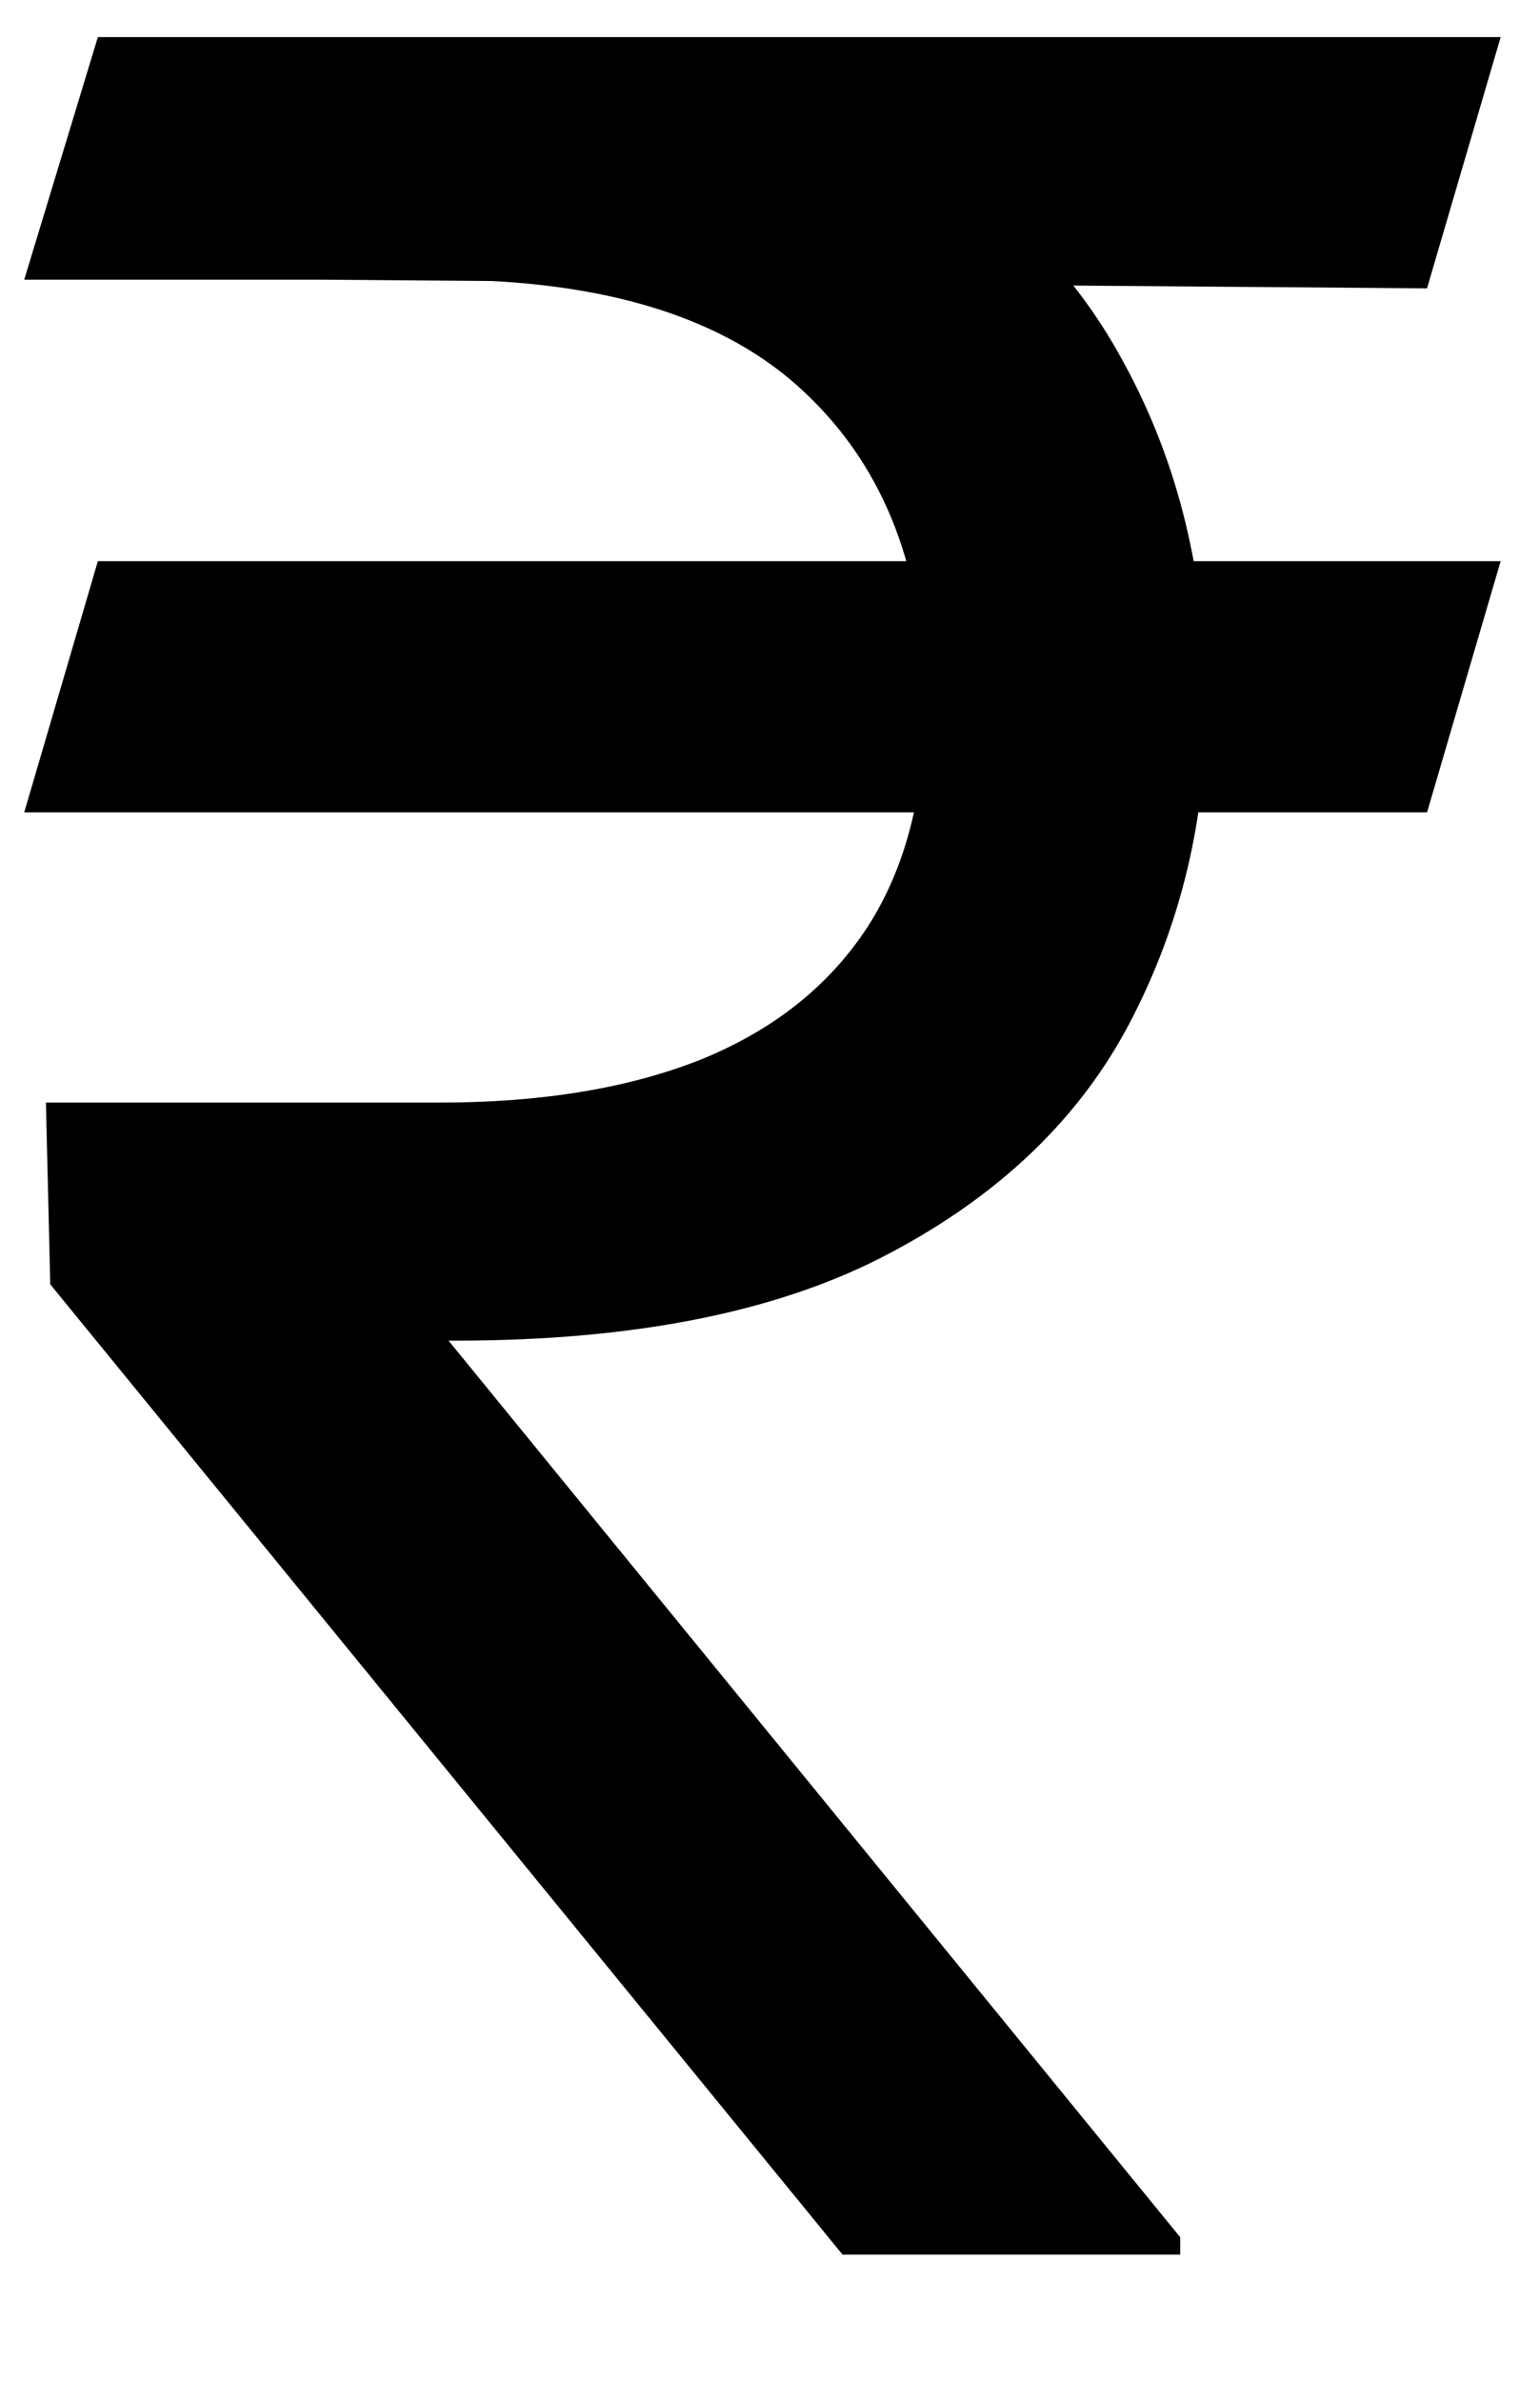 <svg width="11" height="17" viewBox="0 0 11 17" fill="none" xmlns="http://www.w3.org/2000/svg">
<path d="M10.719 4.007L10.193 5.801H0.173L0.699 4.007H10.719ZM6.018 16.099L0.359 9.171L0.328 7.873H3.142C3.874 7.873 4.498 7.769 5.013 7.563C5.529 7.352 5.923 7.038 6.196 6.62C6.469 6.197 6.606 5.667 6.606 5.027C6.606 4.084 6.322 3.345 5.755 2.809C5.188 2.267 4.317 1.997 3.142 1.997H0.173L0.699 0.265H3.142C4.4 0.265 5.431 0.474 6.235 0.891C7.044 1.304 7.642 1.871 8.028 2.592C8.42 3.309 8.616 4.12 8.616 5.027C8.616 5.847 8.435 6.602 8.075 7.293C7.719 7.978 7.147 8.53 6.358 8.947C5.575 9.365 4.539 9.573 3.25 9.573H3.204L8.43 15.975V16.099H6.018ZM10.719 0.265L10.193 2.059L2.307 1.997L2.833 0.265H10.719Z" fill="black"/>
</svg>
